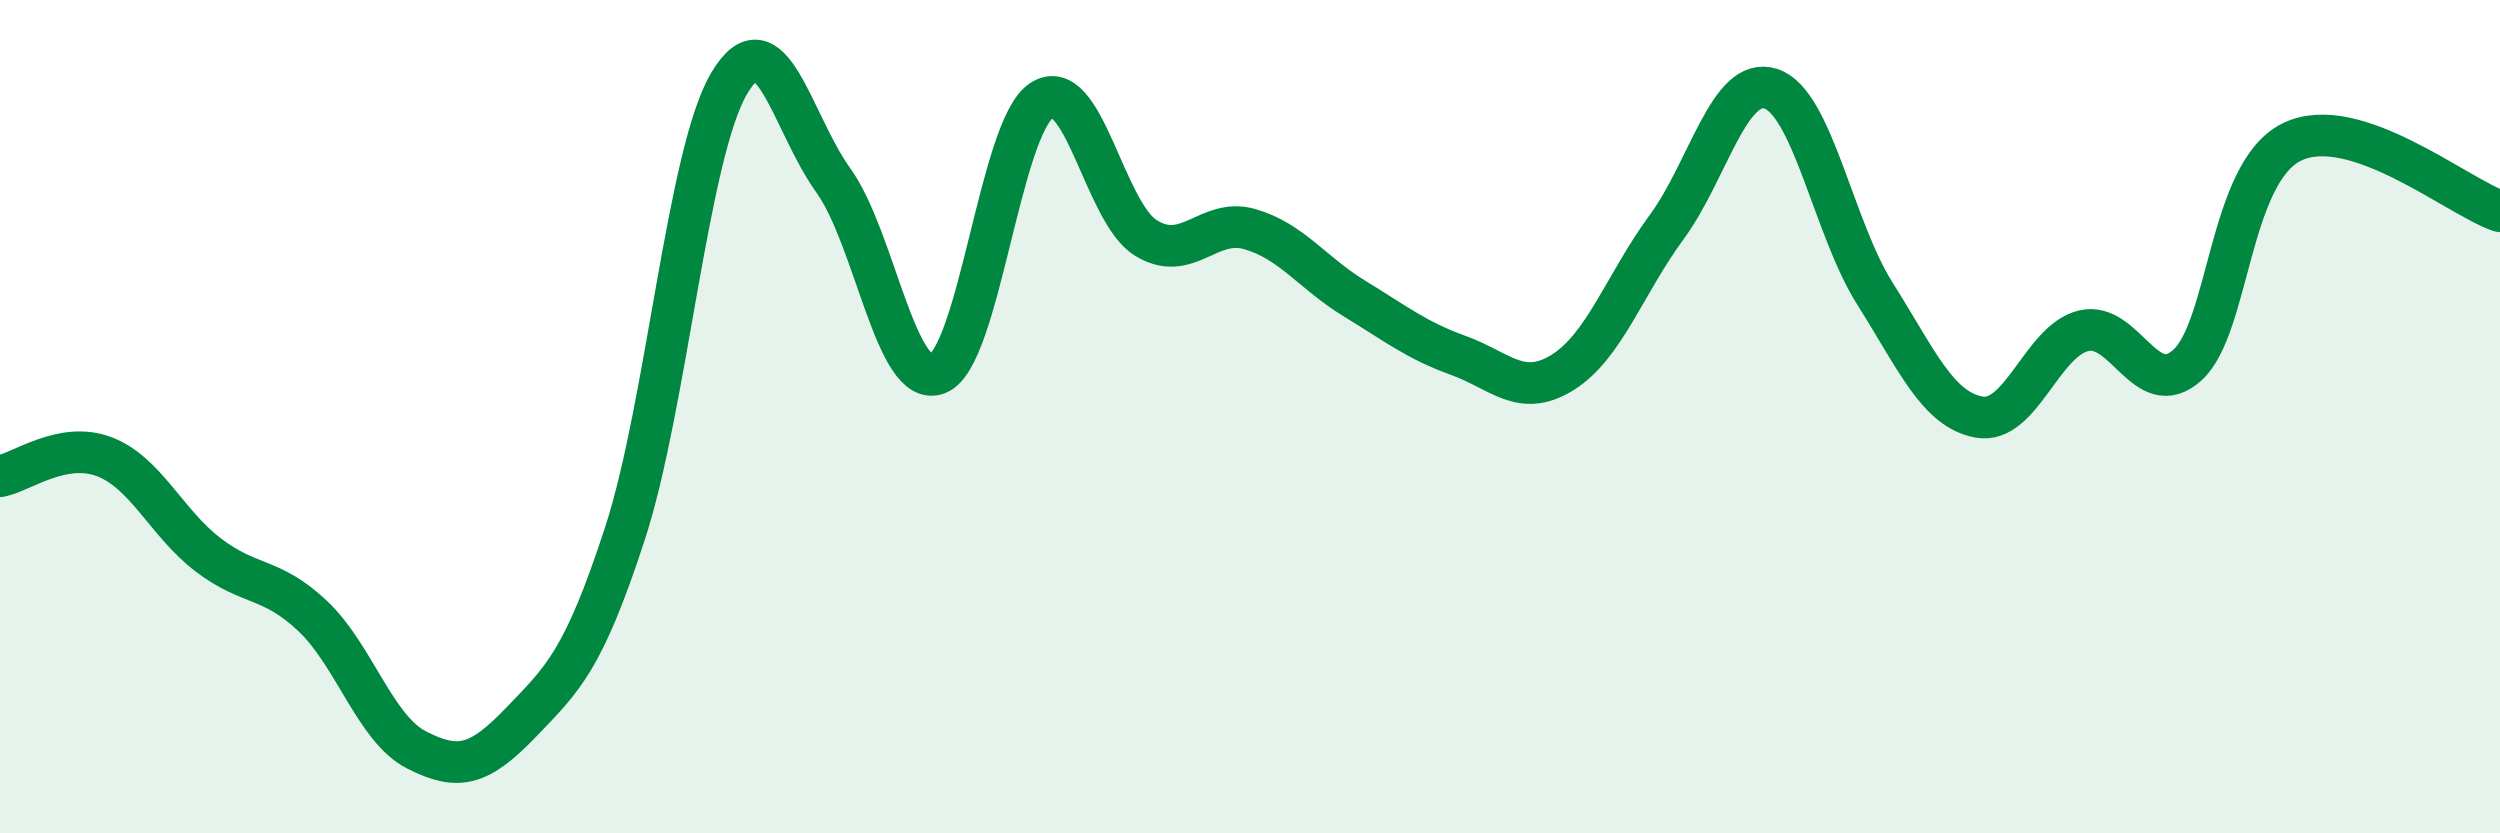 
    <svg width="60" height="20" viewBox="0 0 60 20" xmlns="http://www.w3.org/2000/svg">
      <path
        d="M 0,11.43 C 0.5,11.34 1.5,10.58 2.5,10.96 C 3.5,11.34 4,12.56 5,13.32 C 6,14.08 6.5,13.84 7.5,14.78 C 8.5,15.72 9,17.49 10,18 C 11,18.51 11.5,18.38 12.5,17.34 C 13.5,16.3 14,15.87 15,12.8 C 16,9.73 16.5,3.69 17.5,2 C 18.5,0.31 19,2.94 20,4.33 C 21,5.72 21.5,9.35 22.5,8.97 C 23.5,8.59 24,3.06 25,2.41 C 26,1.76 26.5,5.09 27.5,5.71 C 28.5,6.33 29,5.21 30,5.5 C 31,5.79 31.5,6.55 32.5,7.16 C 33.5,7.77 34,8.17 35,8.53 C 36,8.89 36.5,9.56 37.5,8.94 C 38.5,8.32 39,6.81 40,5.45 C 41,4.09 41.5,1.81 42.5,2.13 C 43.5,2.45 44,5.47 45,7.05 C 46,8.63 46.5,9.83 47.5,10.01 C 48.5,10.19 49,8.19 50,7.94 C 51,7.69 51.5,9.67 52.5,8.76 C 53.5,7.85 53.5,4.15 55,3.41 C 56.5,2.67 59,4.74 60,5.07L60 20L0 20Z"
        fill="#008740"
        opacity="0.1"
        stroke-linecap="round"
        stroke-linejoin="round"
      />
      <path
        d="M 0,11.43 C 0.5,11.34 1.5,10.58 2.5,10.96 C 3.5,11.34 4,12.56 5,13.32 C 6,14.08 6.5,13.84 7.5,14.78 C 8.5,15.72 9,17.49 10,18 C 11,18.51 11.5,18.38 12.5,17.34 C 13.5,16.3 14,15.87 15,12.8 C 16,9.73 16.5,3.69 17.5,2 C 18.5,0.31 19,2.94 20,4.33 C 21,5.72 21.5,9.35 22.5,8.97 C 23.5,8.59 24,3.06 25,2.41 C 26,1.76 26.5,5.09 27.5,5.71 C 28.5,6.33 29,5.21 30,5.5 C 31,5.79 31.5,6.55 32.5,7.16 C 33.5,7.77 34,8.17 35,8.53 C 36,8.89 36.5,9.56 37.5,8.94 C 38.5,8.32 39,6.81 40,5.45 C 41,4.09 41.5,1.81 42.5,2.13 C 43.5,2.45 44,5.47 45,7.05 C 46,8.63 46.5,9.83 47.5,10.01 C 48.5,10.19 49,8.19 50,7.94 C 51,7.69 51.5,9.67 52.5,8.76 C 53.5,7.85 53.5,4.15 55,3.41 C 56.5,2.67 59,4.74 60,5.07"
        stroke="#008740"
        stroke-width="1"
        fill="none"
        stroke-linecap="round"
        stroke-linejoin="round"
      />
    </svg>
  